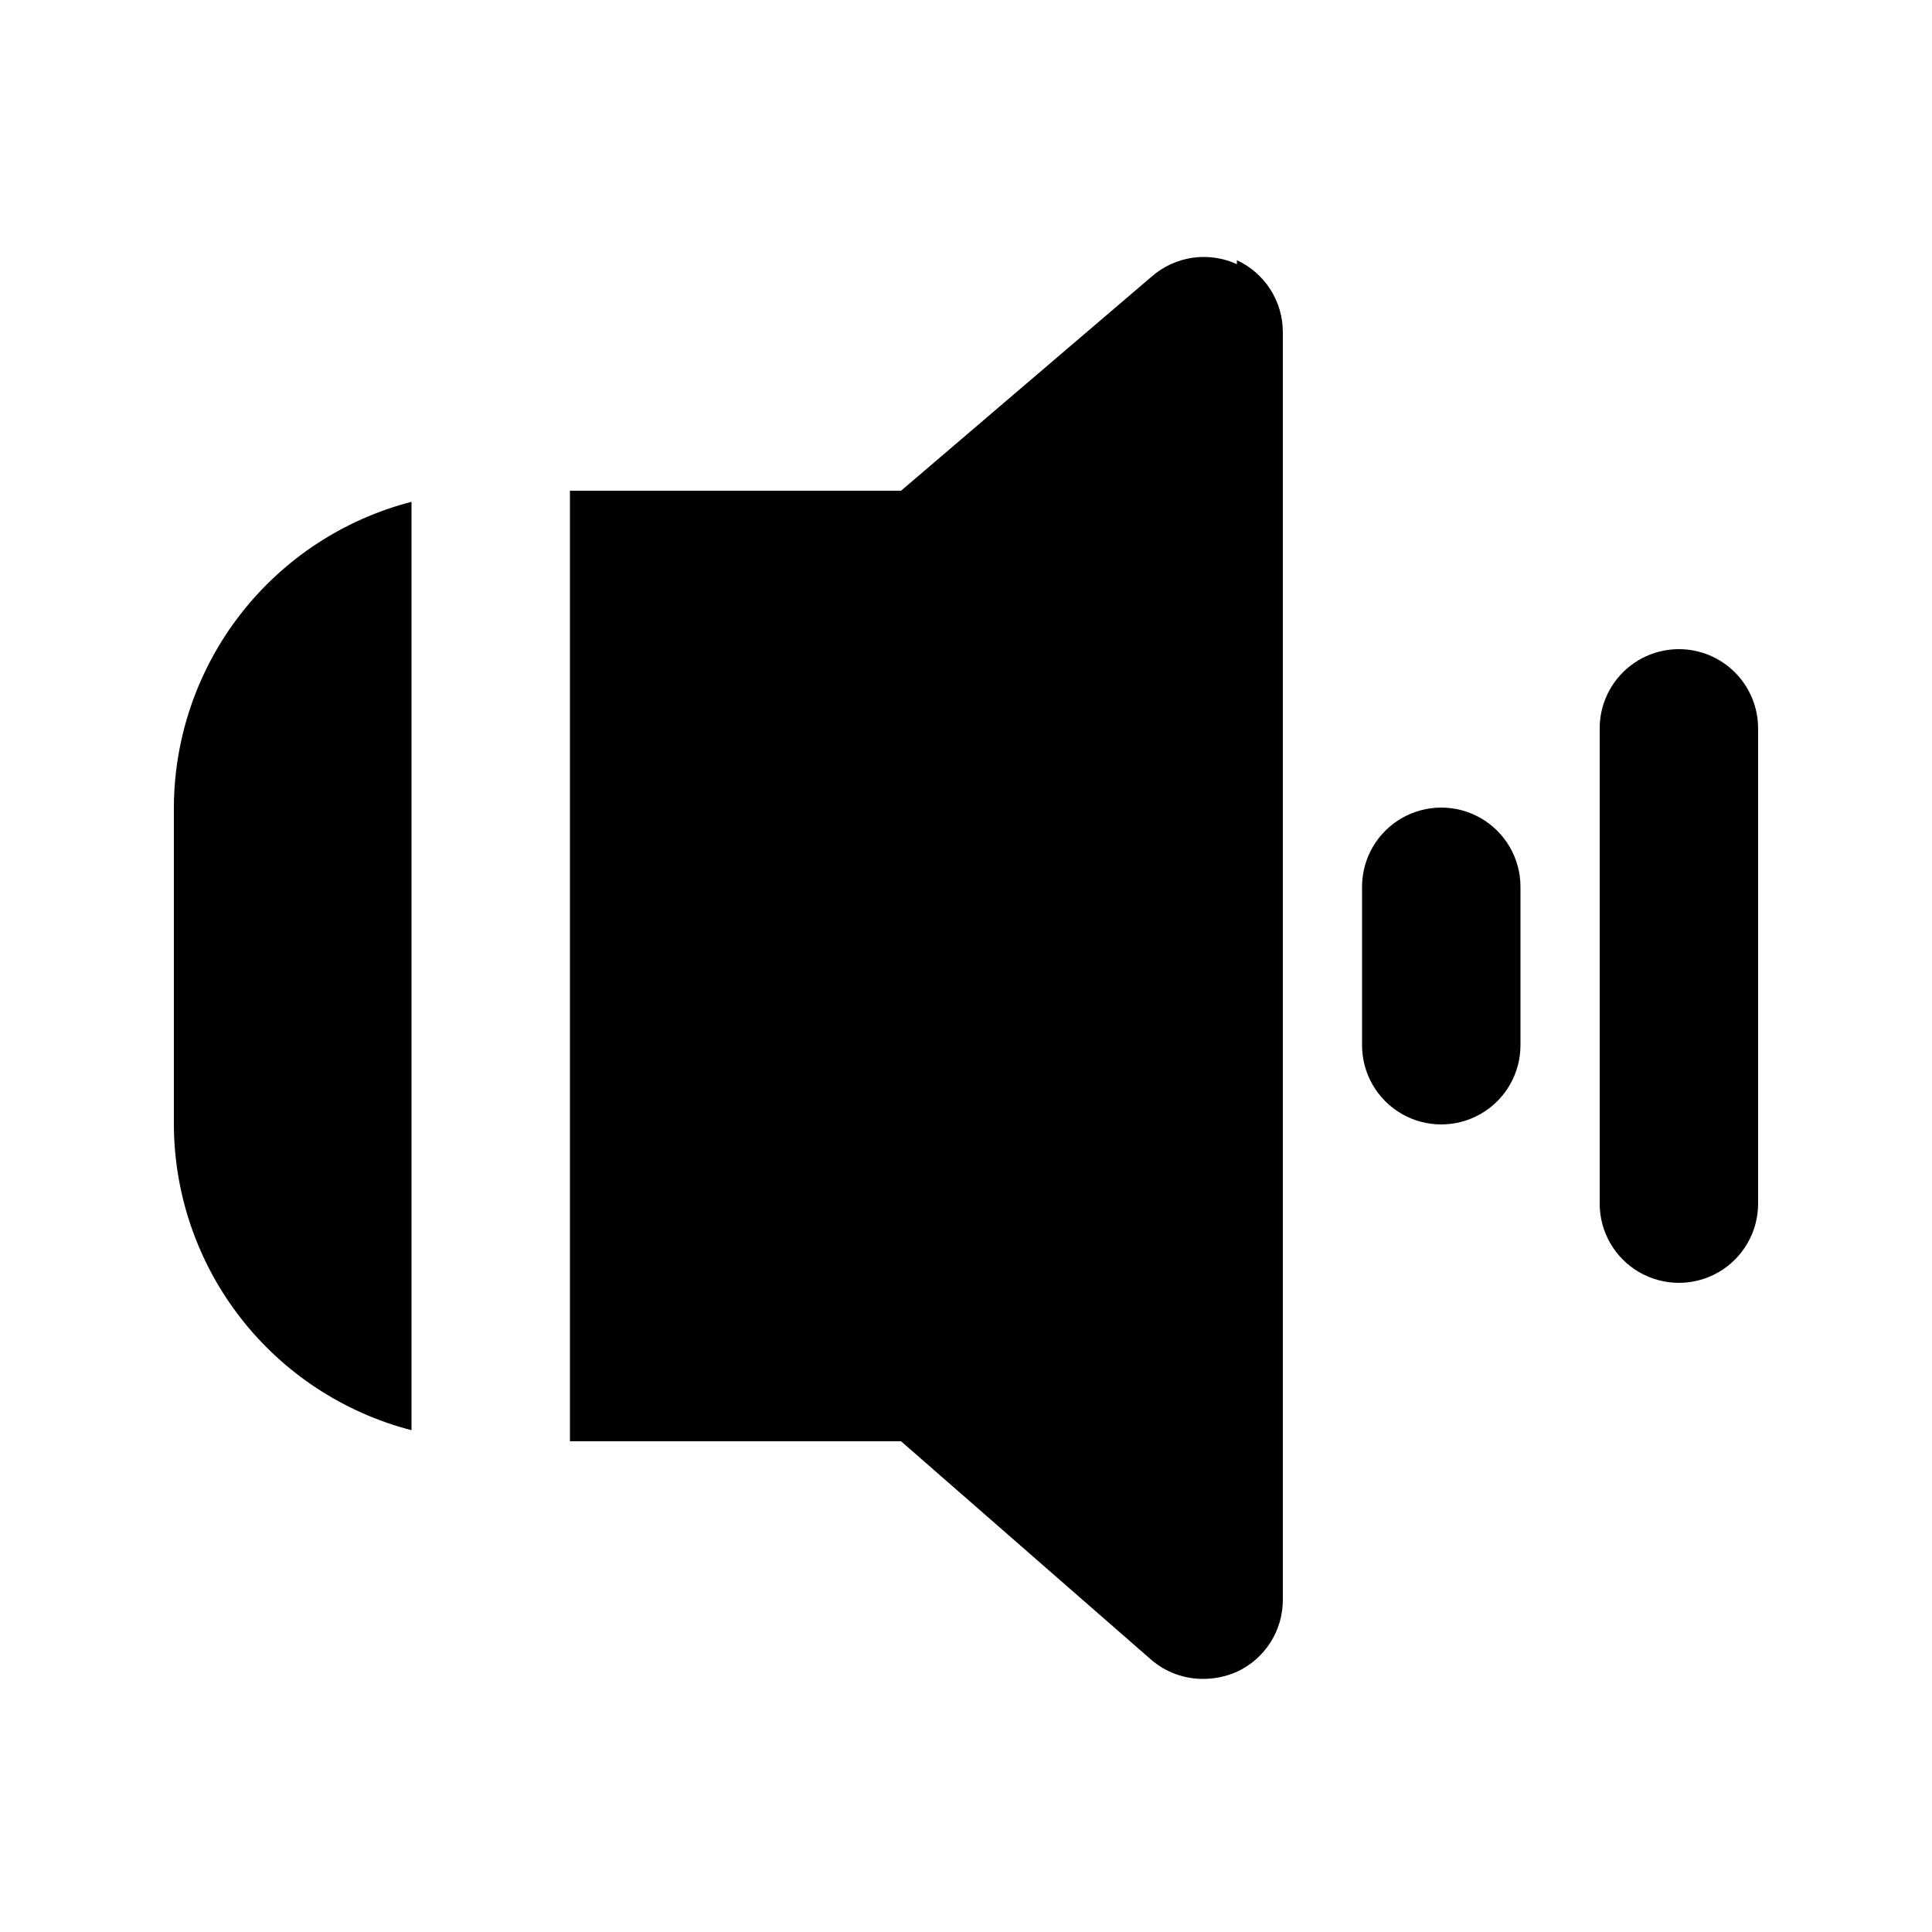 <?xml version="1.0" encoding="UTF-8"?>
<!-- Uploaded to: ICON Repo, www.svgrepo.com, Generator: ICON Repo Mixer Tools -->
<svg fill="#000000" width="800px" height="800px" version="1.1" viewBox="144 144 512 512" xmlns="http://www.w3.org/2000/svg">
 <path d="m546.94 379.01v41.984c0 7.5-4 14.43-10.496 18.18-6.492 3.75-14.496 3.75-20.992 0-6.492-3.75-10.496-10.68-10.496-18.18v-41.984c0-7.5 4.004-14.43 10.496-18.18 6.496-3.75 14.5-3.75 20.992 0 6.496 3.75 10.496 10.68 10.496 18.18zm41.984-62.977c-5.566 0-10.906 2.211-14.844 6.148-3.934 3.938-6.148 9.273-6.148 14.844v125.95c0 7.496 4.004 14.43 10.496 18.18 6.496 3.746 14.5 3.746 20.992 0 6.496-3.75 10.496-10.684 10.496-18.18v-125.95c0-5.57-2.211-10.906-6.148-14.844s-9.273-6.148-14.844-6.148zm-335.87-39.047c-17.98 4.644-33.914 15.113-45.309 29.773-11.395 14.664-17.609 32.688-17.668 51.258v83.969c0.059 18.566 6.273 36.594 17.668 51.254 11.395 14.66 27.328 25.133 45.309 29.773zm218.74-62.977c-3.699-1.695-7.812-2.281-11.836-1.688-4.023 0.598-7.789 2.352-10.836 5.047l-66.336 56.68h-87.746v251.9h87.746l66.336 57.938v0.004c3.856 3.297 8.777 5.086 13.855 5.035 3.035-0.02 6.035-0.664 8.816-1.887 3.641-1.688 6.727-4.383 8.883-7.769 2.16-3.387 3.301-7.32 3.289-11.336v-335.87c0.012-4.016-1.129-7.949-3.289-11.336-2.156-3.387-5.242-6.082-8.883-7.766z"/>
</svg>